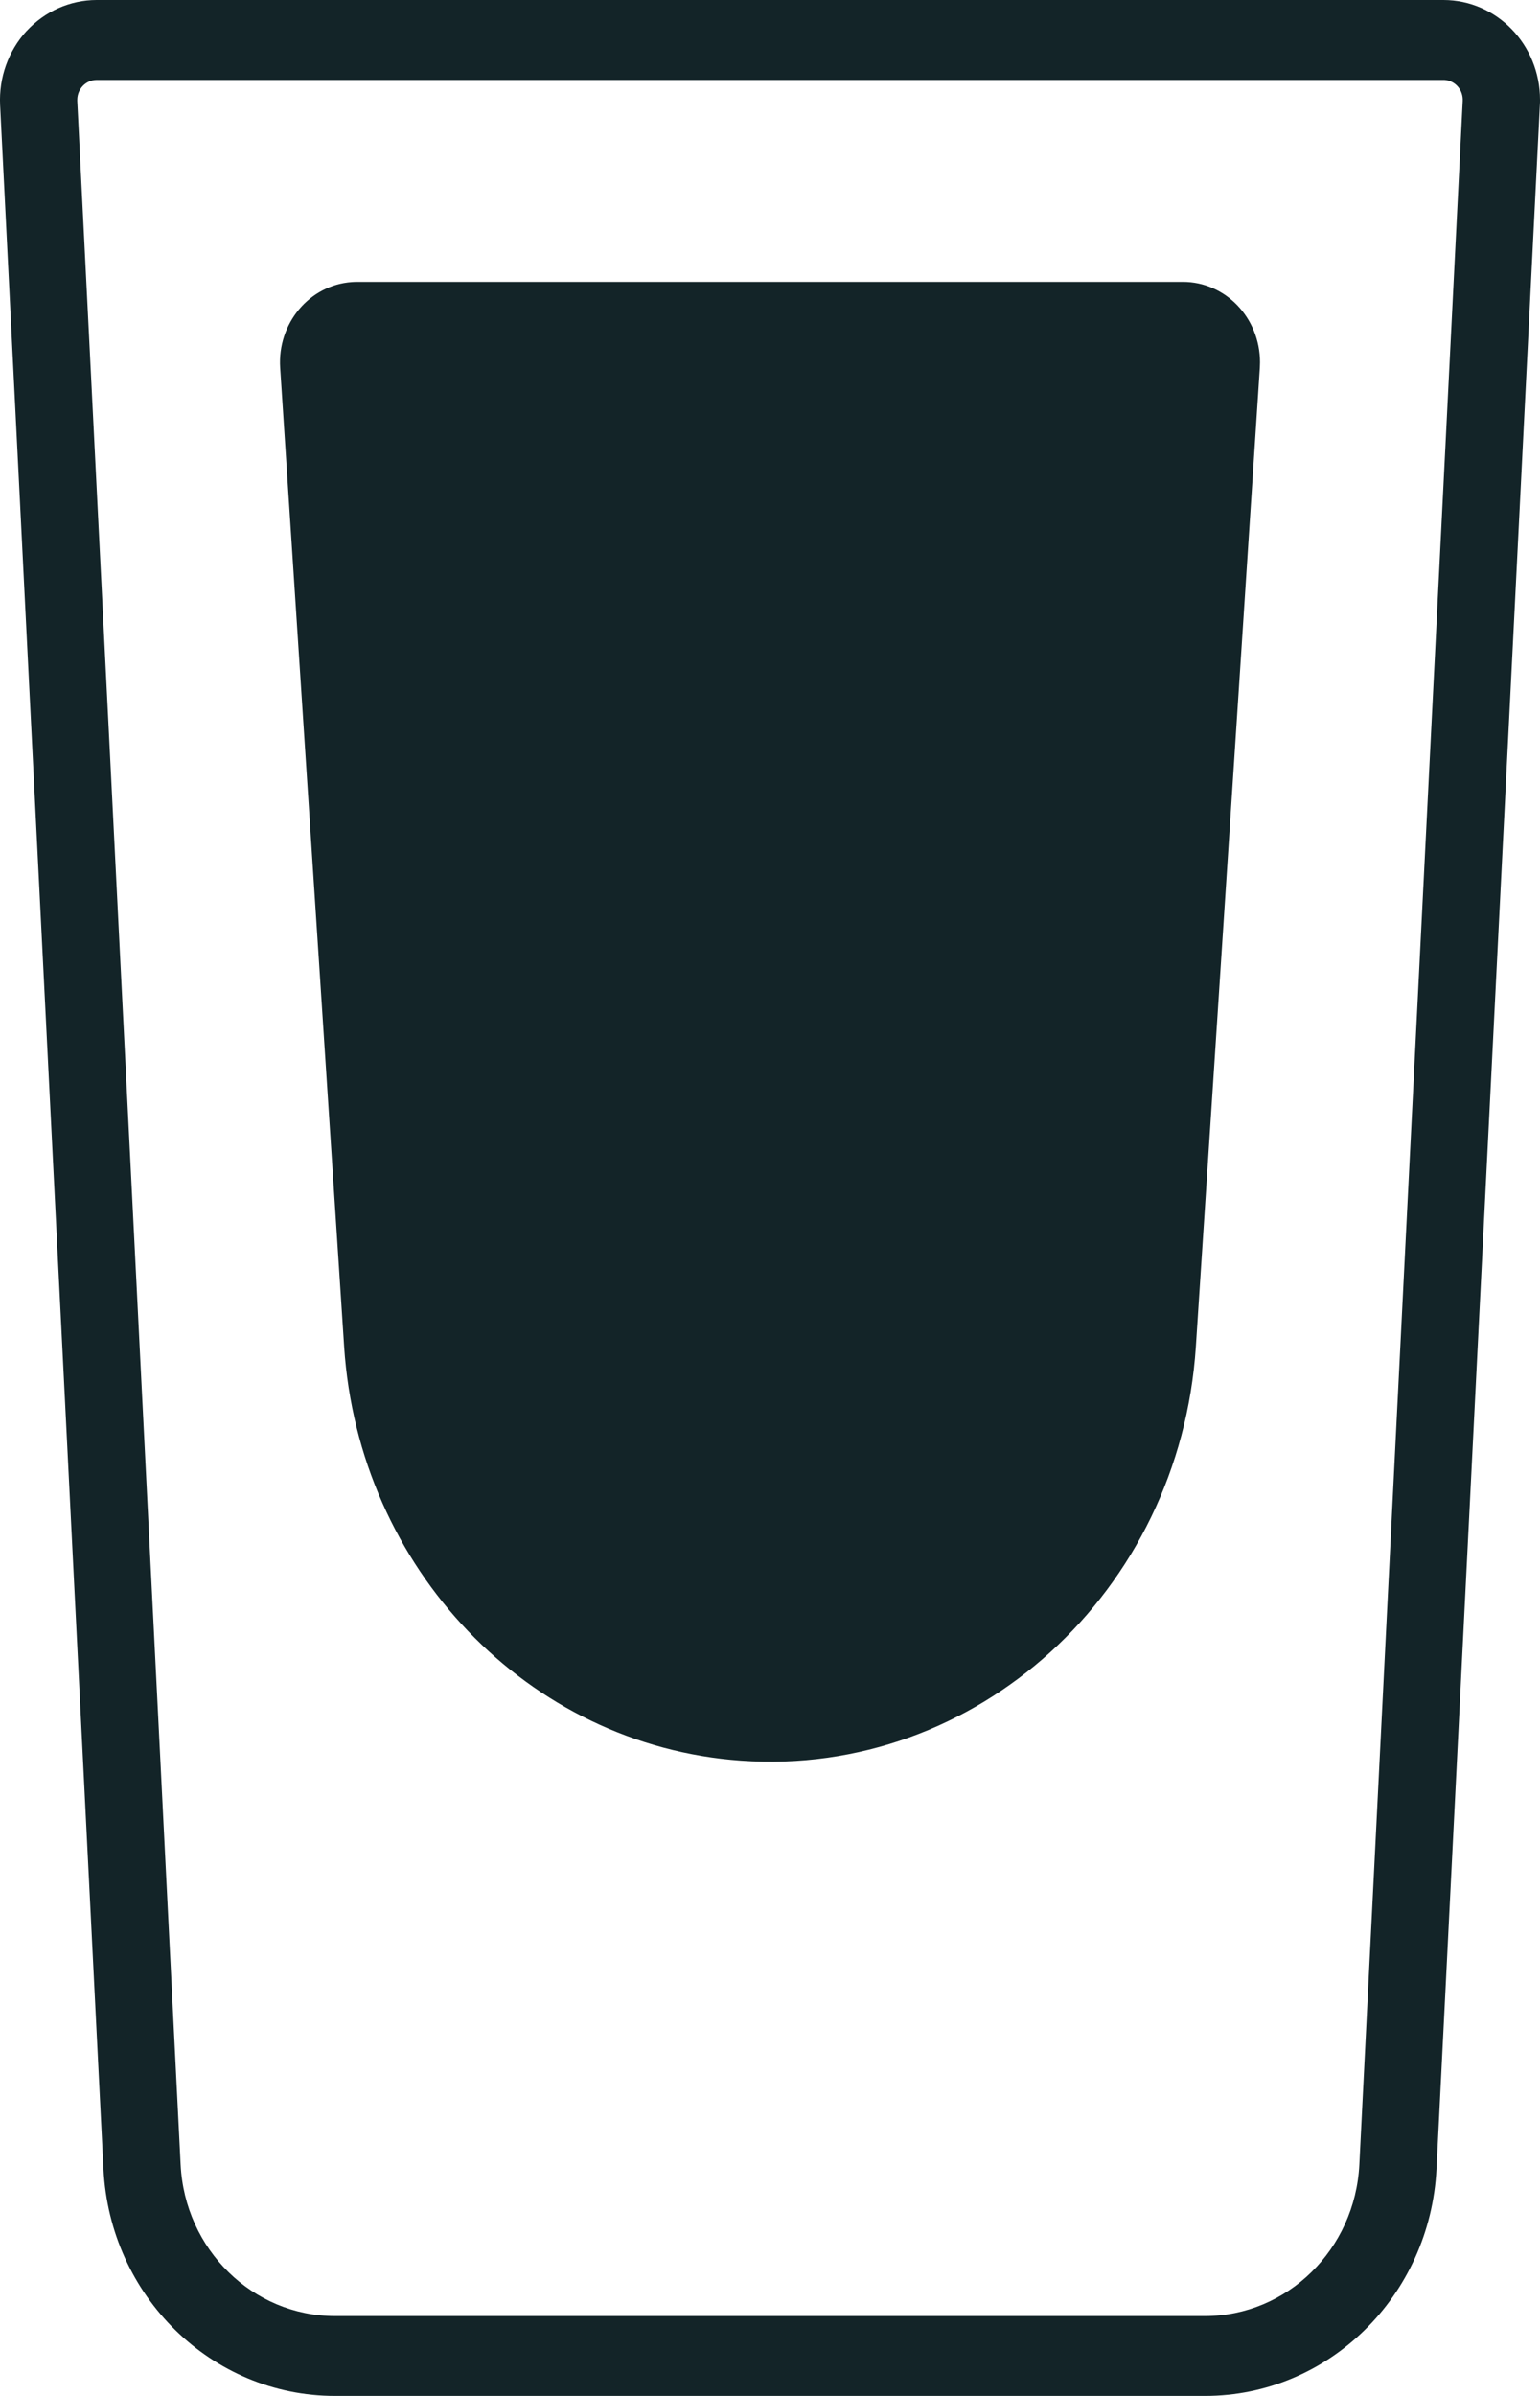 <svg width="45" height="70" viewBox="0 0 45 70" fill="none" xmlns="http://www.w3.org/2000/svg">
    <g clip-path="url(#clip0_4024_4115)">
        <path
            d="M0.775 0.909C1.309 0.33 2.049 0.001 2.822 0H42.176C43.736 0 45 1.305 45 2.917C45 2.966 45 3.017 44.996 3.067L41.976 63.362C41.791 67.083 38.815 70.001 35.209 70H9.79C6.183 70 3.206 67.083 3.023 63.362L0.003 3.067C-0.035 2.269 0.243 1.489 0.775 0.907V0.909ZM5.278 63.241C5.401 65.721 7.384 67.667 9.79 67.667H35.209C37.613 67.667 39.597 65.721 39.721 63.241L42.741 2.947C42.757 2.625 42.518 2.351 42.206 2.335C42.196 2.335 42.186 2.335 42.176 2.335H2.824C2.512 2.335 2.259 2.596 2.258 2.917C2.258 2.927 2.258 2.937 2.258 2.947L5.278 63.242V63.241Z"
            fill="#132428" />
        <path
            d="M10.435 8.235H34.566C35.811 8.235 36.818 9.288 36.818 10.585C36.818 10.638 36.816 10.692 36.813 10.745L34.944 39.342C34.475 46.513 28.523 51.93 21.651 51.44C15.432 50.997 10.481 45.831 10.056 39.342L8.187 10.745C8.103 9.45 9.04 8.329 10.28 8.241C10.332 8.238 10.383 8.235 10.435 8.235Z"
            fill="#132428" />
    </g>
    <defs>
        <clipPath id="clip0_4024_4115">
            <rect width="45" height="70" fill="white" transform="matrix(-1 0 0 1 45 0)" />
        </clipPath>
    </defs>
</svg>